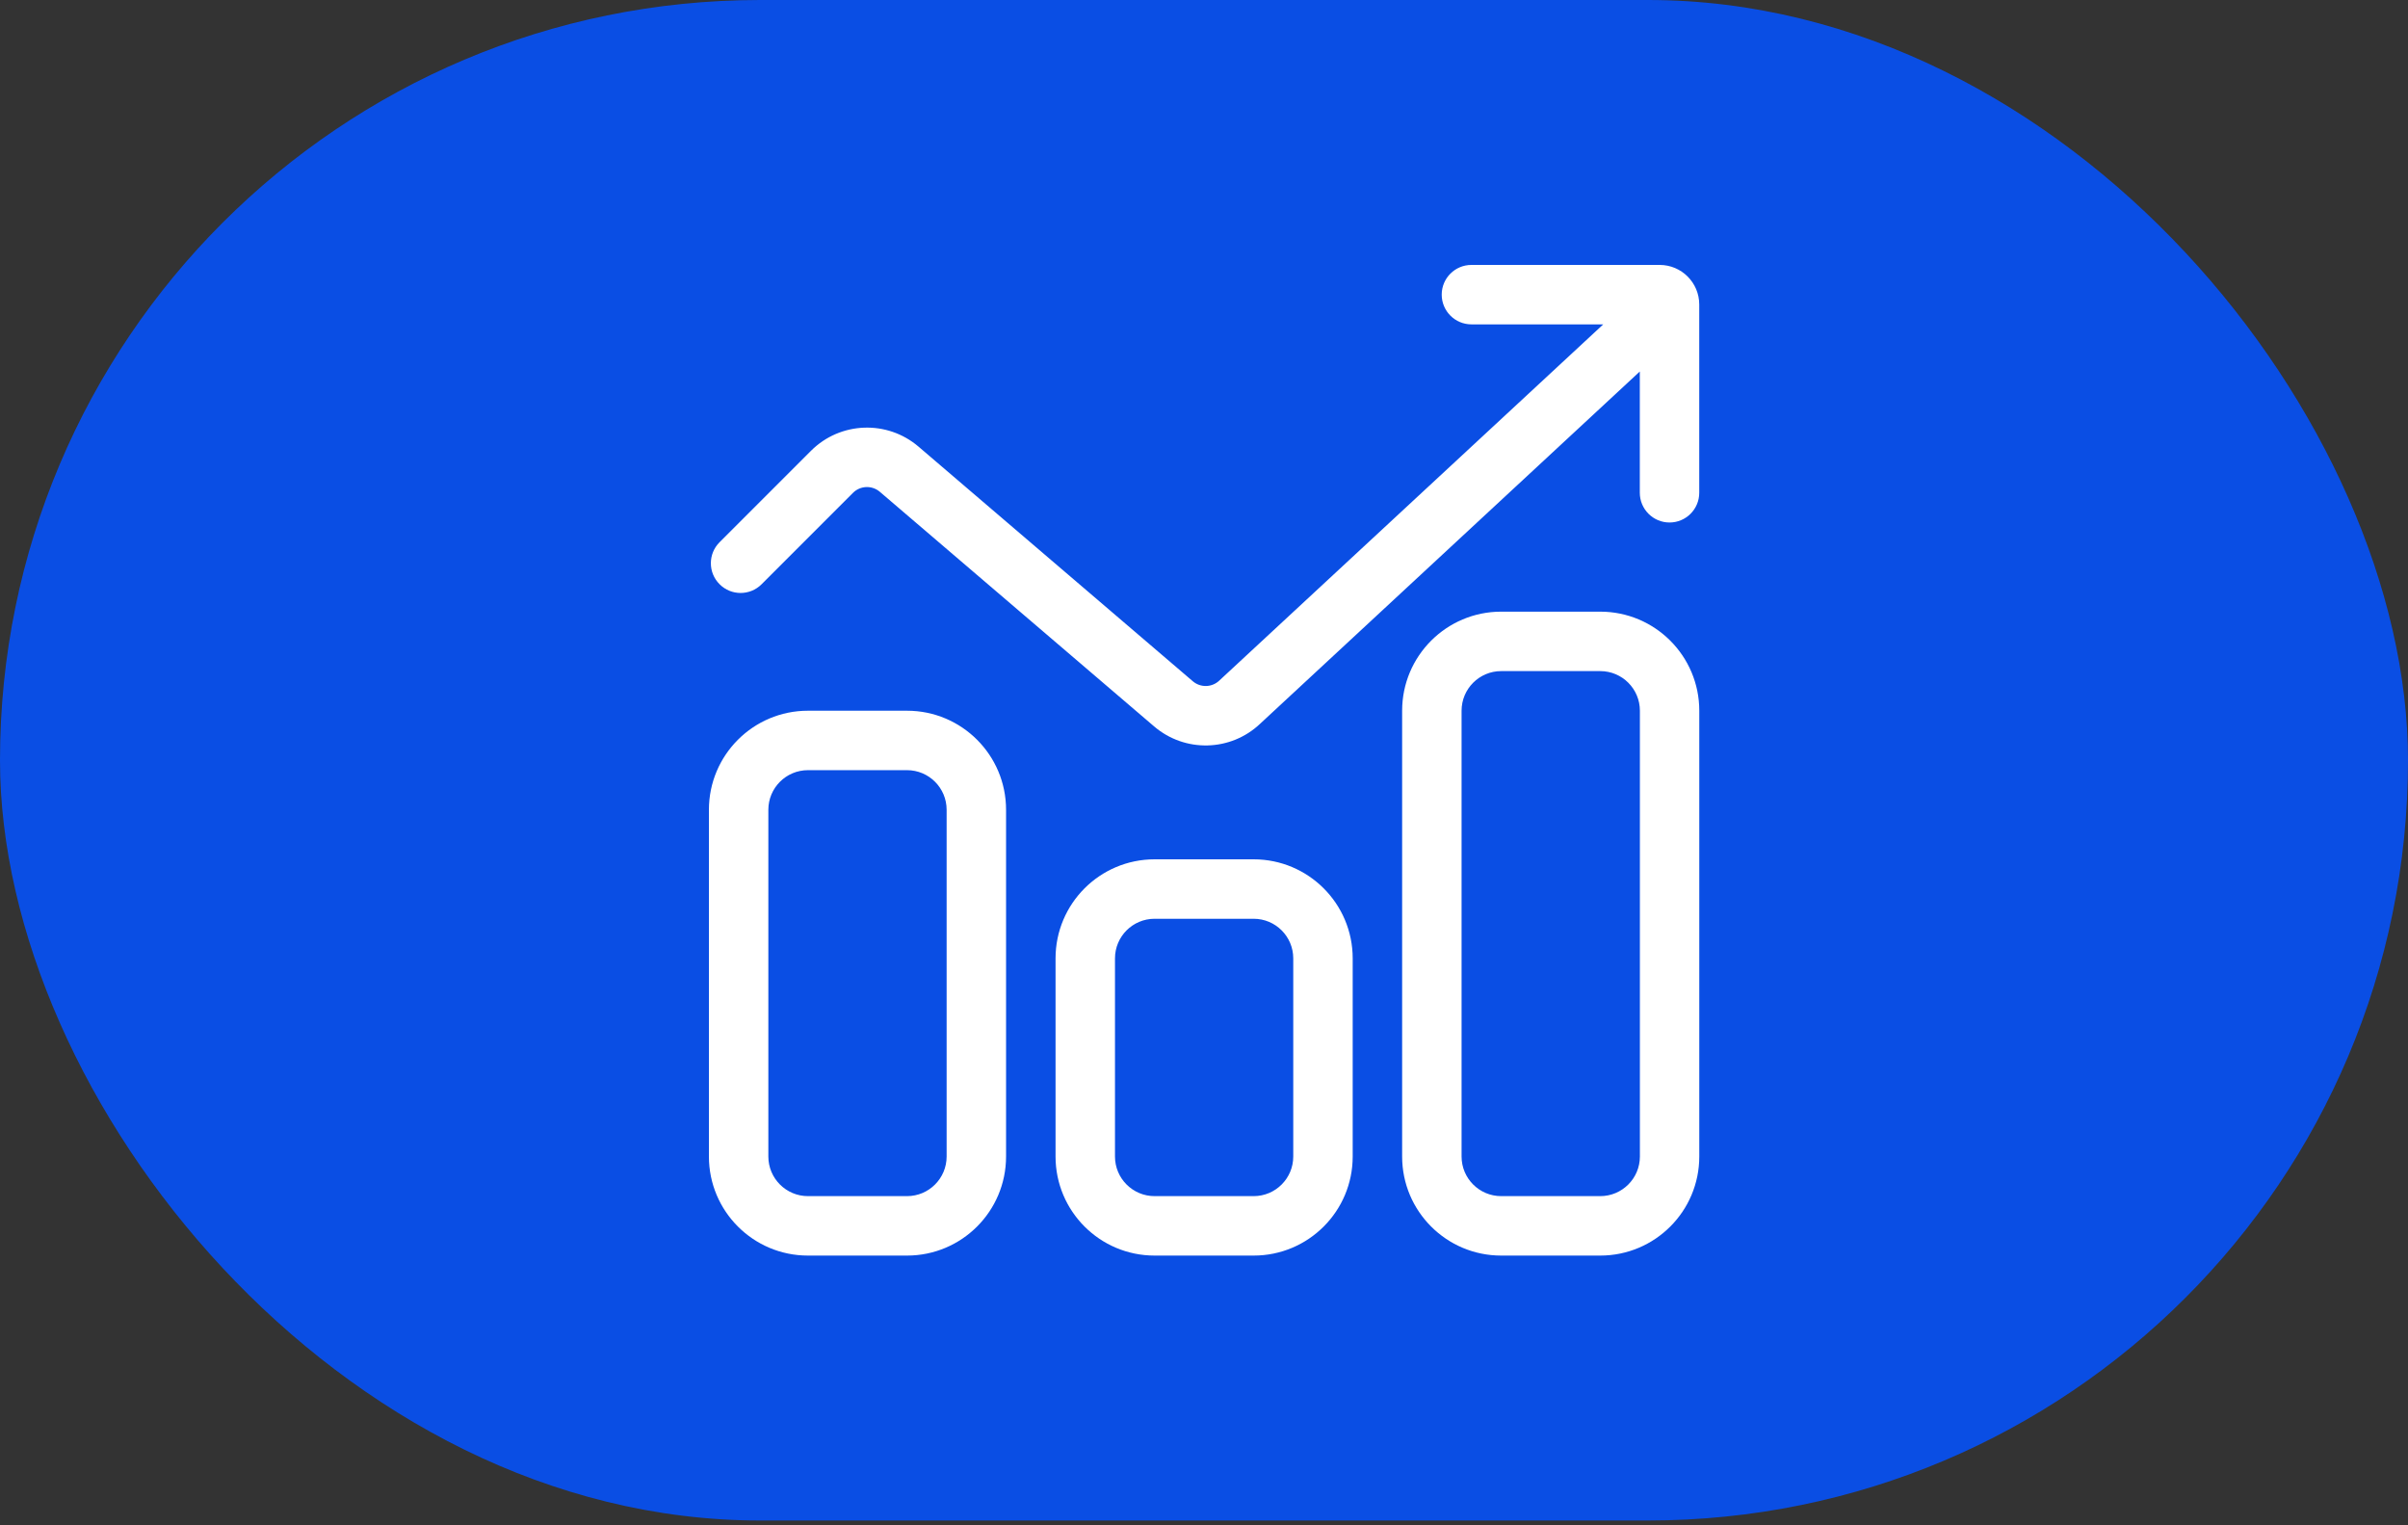 <svg width="60" height="38" viewBox="0 0 60 38" fill="none" xmlns="http://www.w3.org/2000/svg">
<rect x="0" y="0" width="60" height="38" fill="#333333" stroke="none"/>
<rect width="60" height="37.88" rx="18.94" fill="#0A4EE4"/>
<path fill-rule="evenodd" clip-rule="evenodd" d="M35.923 7.34C35.923 6.931 36.255 6.6 36.664 6.6H41.353C41.898 6.6 42.34 7.042 42.34 7.587V12.276C42.34 12.685 42.009 13.017 41.6 13.017C41.191 13.017 40.859 12.685 40.859 12.276V9.255L31.399 18.03C30.665 18.726 29.524 18.754 28.756 18.096L21.924 12.253C21.728 12.085 21.436 12.096 21.254 12.278L18.977 14.555C18.688 14.845 18.219 14.845 17.93 14.555C17.64 14.266 17.64 13.797 17.93 13.508L20.207 11.231C20.936 10.502 22.104 10.457 22.888 11.128L29.72 16.971C29.912 17.136 30.197 17.129 30.381 16.955L39.948 8.081H36.664C36.255 8.081 35.923 7.749 35.923 7.34ZM39.873 16.719H37.405C36.86 16.719 36.418 17.161 36.418 17.706V28.812C36.418 29.357 36.86 29.799 37.405 29.799H39.873C40.419 29.799 40.861 29.357 40.861 28.812V17.706C40.861 17.161 40.419 16.719 39.873 16.719ZM37.405 15.238C36.042 15.238 34.937 16.343 34.937 17.706V28.812C34.937 30.175 36.042 31.28 37.405 31.28H39.873C41.236 31.28 42.341 30.175 42.341 28.812V17.706C42.341 16.343 41.236 15.238 39.873 15.238H37.405ZM31.237 22.889H28.769C28.224 22.889 27.782 23.331 27.782 23.876V28.812C27.782 29.357 28.224 29.799 28.769 29.799H31.237C31.782 29.799 32.224 29.357 32.224 28.812V23.876C32.224 23.331 31.782 22.889 31.237 22.889ZM28.769 21.408C27.406 21.408 26.301 22.513 26.301 23.876V28.812C26.301 30.175 27.406 31.28 28.769 31.28H31.237C32.6 31.28 33.705 30.175 33.705 28.812V23.876C33.705 22.513 32.6 21.408 31.237 21.408H28.769ZM20.132 19.187H22.6C23.145 19.187 23.587 19.629 23.587 20.174V28.812C23.587 29.357 23.145 29.799 22.6 29.799H20.132C19.587 29.799 19.145 29.357 19.145 28.812V20.174C19.145 19.629 19.587 19.187 20.132 19.187ZM17.664 20.174C17.664 18.811 18.769 17.706 20.132 17.706H22.6C23.963 17.706 25.068 18.811 25.068 20.174V28.812C25.068 30.175 23.963 31.28 22.6 31.28H20.132C18.769 31.28 17.664 30.175 17.664 28.812V20.174Z" fill="white"/>
</svg>
